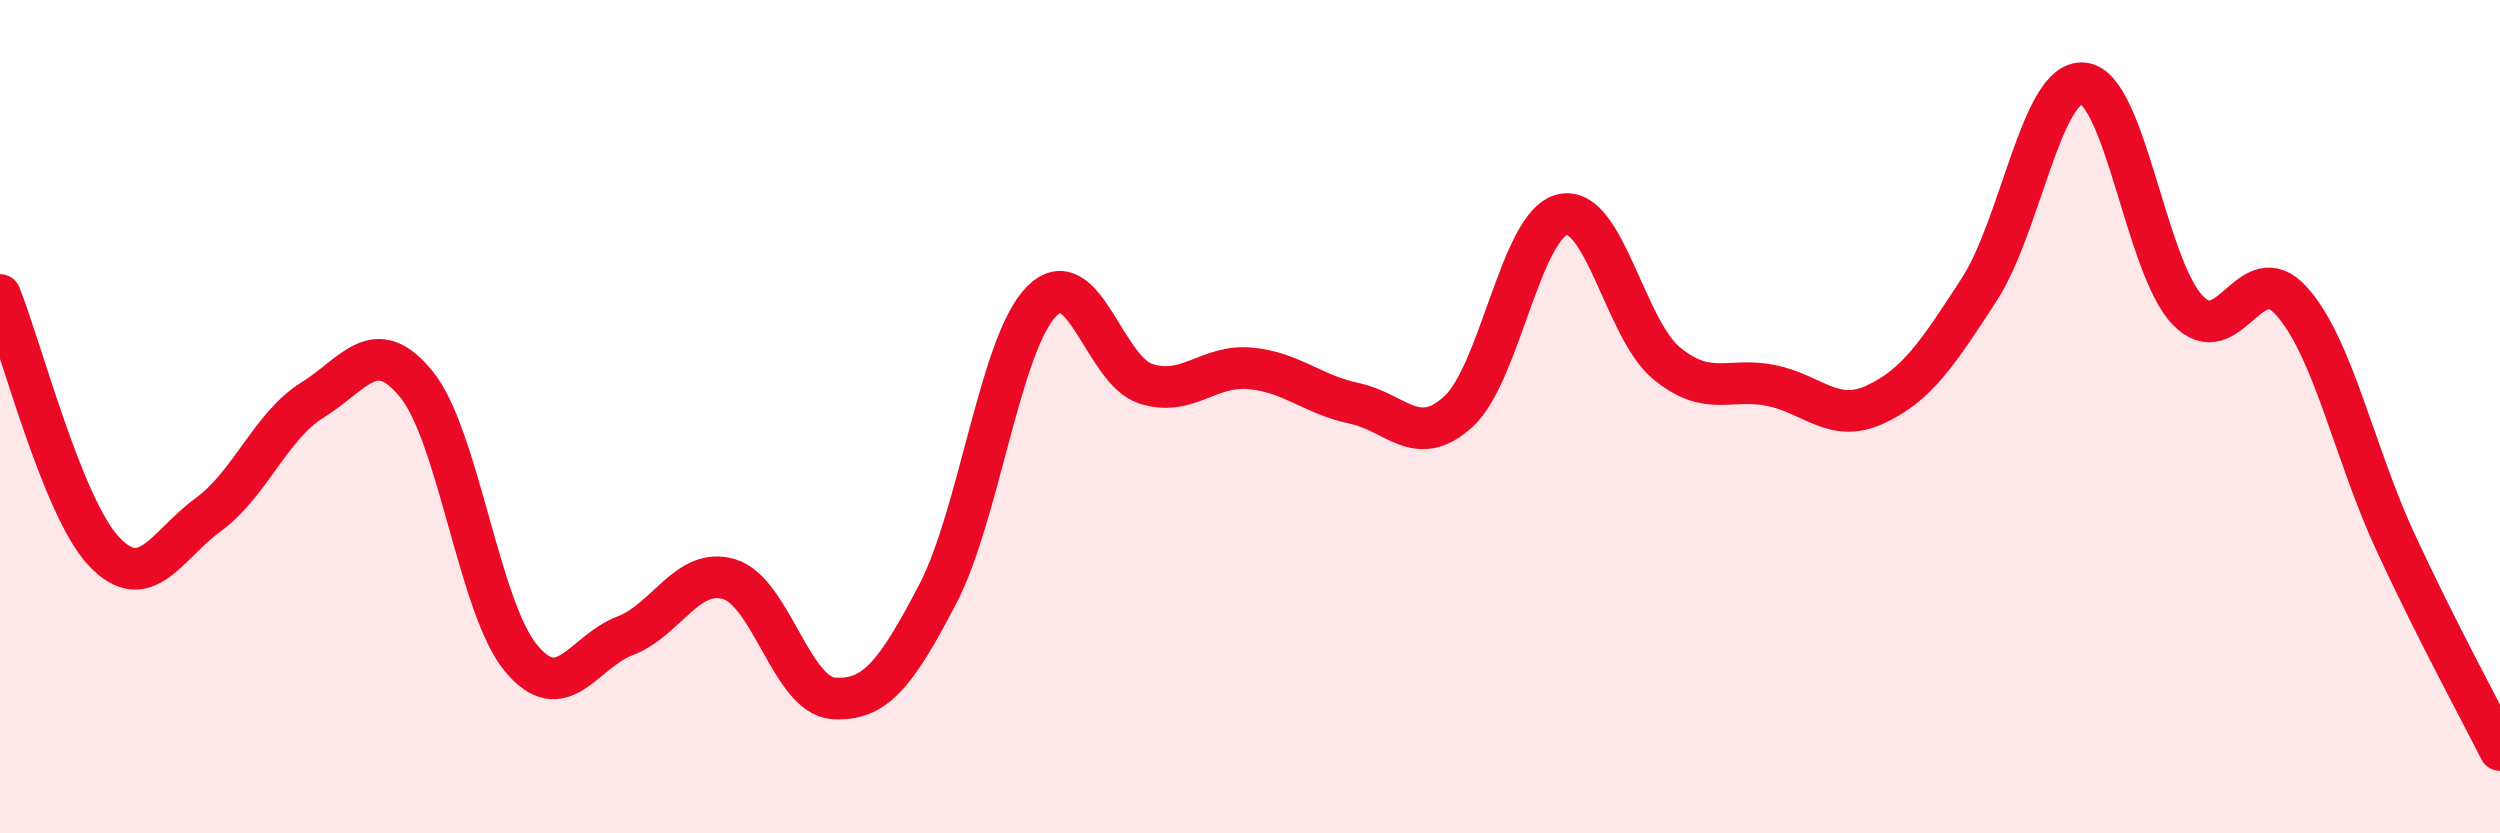 
    <svg width="60" height="20" viewBox="0 0 60 20" xmlns="http://www.w3.org/2000/svg">
      <path
        d="M 0,7.08 C 0.5,8.31 1.5,12.19 2.5,13.24 C 3.5,14.29 4,13.08 5,12.35 C 6,11.62 6.5,10.22 7.5,9.6 C 8.5,8.98 9,7.99 10,9.23 C 11,10.47 11.5,14.58 12.5,15.79 C 13.5,17 14,15.64 15,15.26 C 16,14.88 16.5,13.6 17.5,13.9 C 18.5,14.2 19,16.69 20,16.76 C 21,16.83 21.5,16.18 22.5,14.27 C 23.5,12.36 24,8.24 25,7.23 C 26,6.22 26.5,8.89 27.5,9.21 C 28.5,9.53 29,8.75 30,8.84 C 31,8.93 31.5,9.47 32.5,9.68 C 33.5,9.89 34,10.79 35,9.88 C 36,8.97 36.5,5.38 37.5,5.15 C 38.5,4.92 39,7.9 40,8.72 C 41,9.54 41.5,9.05 42.5,9.25 C 43.5,9.45 44,10.17 45,9.71 C 46,9.25 46.5,8.49 47.5,6.95 C 48.5,5.41 49,1.9 50,2 C 51,2.1 51.5,6.39 52.5,7.44 C 53.5,8.49 54,6.11 55,7.23 C 56,8.35 56.5,10.88 57.5,13.03 C 58.5,15.18 59.5,17.01 60,18L60 20L0 20Z"
        fill="#EB0A25"
        opacity="0.1"
        stroke-linecap="round"
        stroke-linejoin="round"
      />
      <path
        d="M 0,7.08 C 0.5,8.31 1.5,12.19 2.5,13.24 C 3.5,14.29 4,13.08 5,12.35 C 6,11.62 6.5,10.22 7.5,9.6 C 8.5,8.98 9,7.99 10,9.23 C 11,10.47 11.5,14.58 12.5,15.79 C 13.5,17 14,15.64 15,15.26 C 16,14.88 16.5,13.6 17.5,13.9 C 18.5,14.2 19,16.69 20,16.76 C 21,16.83 21.5,16.18 22.5,14.27 C 23.5,12.36 24,8.24 25,7.23 C 26,6.22 26.5,8.89 27.5,9.21 C 28.5,9.53 29,8.75 30,8.84 C 31,8.93 31.5,9.47 32.5,9.68 C 33.5,9.89 34,10.79 35,9.88 C 36,8.97 36.5,5.38 37.5,5.15 C 38.5,4.92 39,7.9 40,8.72 C 41,9.54 41.5,9.05 42.5,9.25 C 43.5,9.45 44,10.17 45,9.71 C 46,9.25 46.5,8.49 47.5,6.95 C 48.5,5.41 49,1.9 50,2 C 51,2.1 51.5,6.39 52.5,7.44 C 53.5,8.49 54,6.11 55,7.23 C 56,8.35 56.5,10.88 57.5,13.03 C 58.5,15.18 59.5,17.01 60,18"
        stroke="#EB0A25"
        stroke-width="1"
        fill="none"
        stroke-linecap="round"
        stroke-linejoin="round"
      />
    </svg>
  